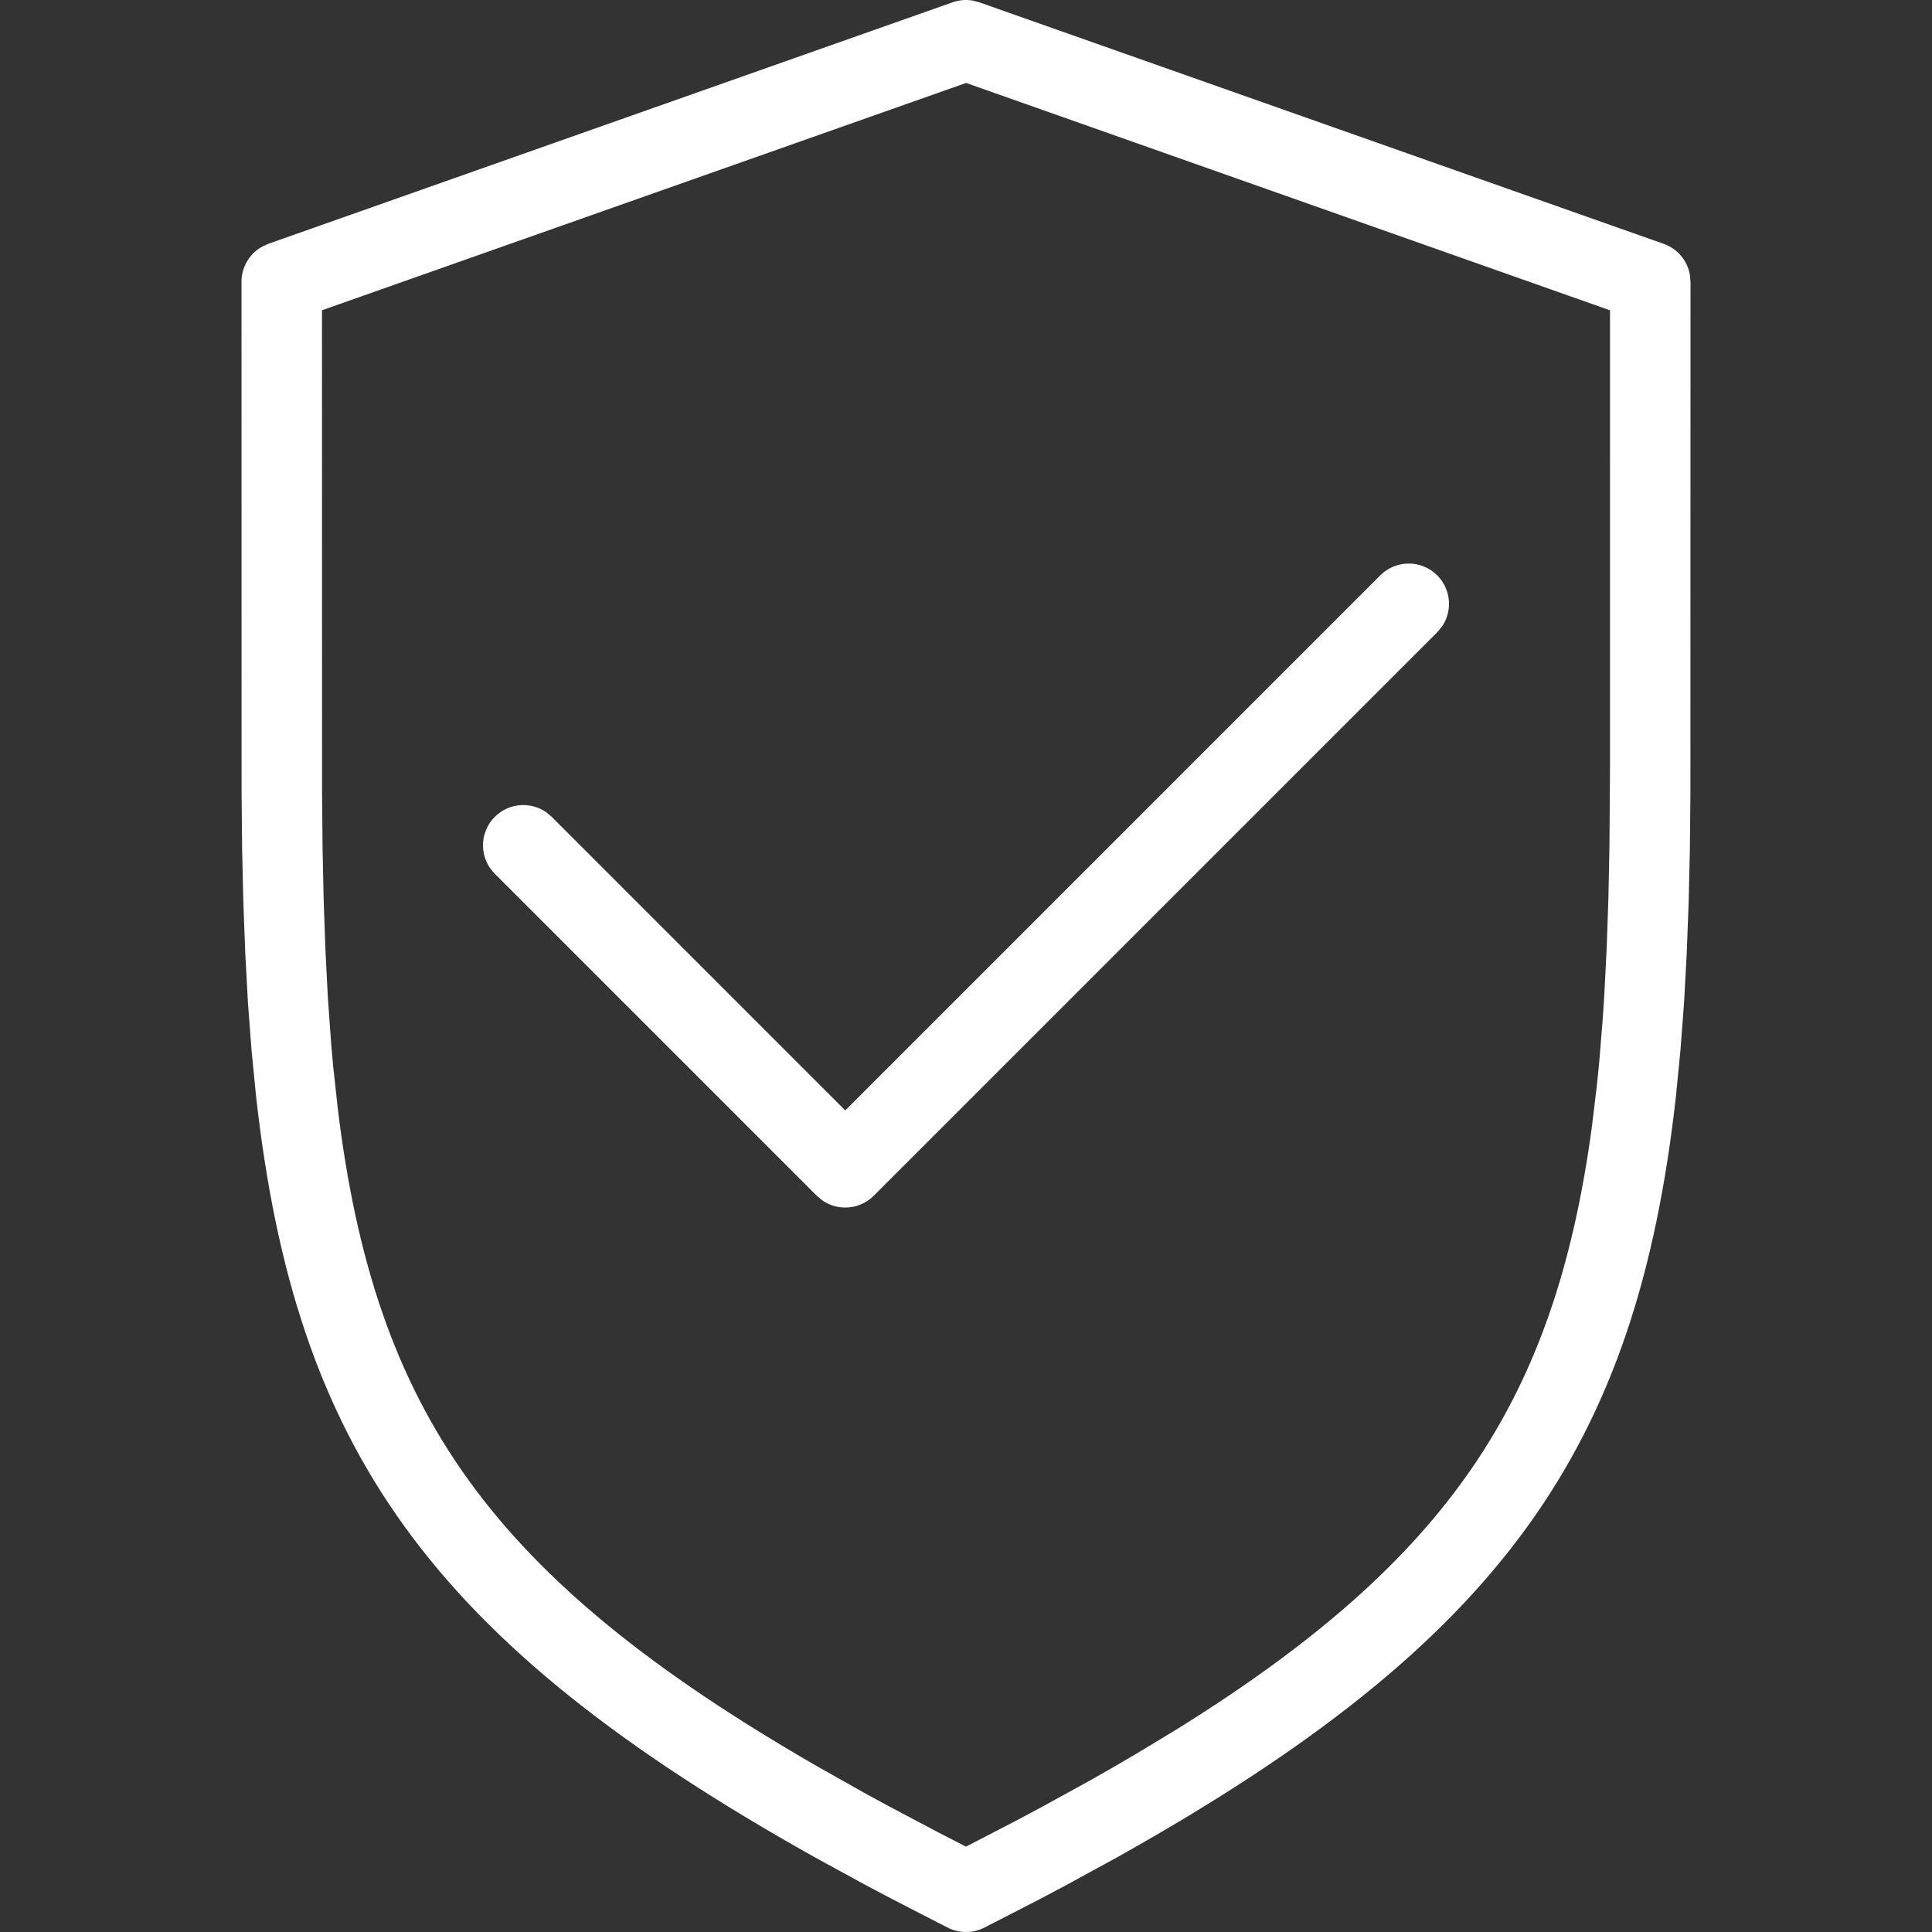 <svg xmlns="http://www.w3.org/2000/svg" width="44" height="44" viewBox="0 0 44 44">
    <rect x="0" y="0" width="44" height="44" fill="#333333" stroke="none"/>
    <g fill="none" fill-rule="evenodd">
        <g fill="#FFF">
            <g>
                <g>
                    <g>
                        <g>
                            <path d="M21.696.052c.147-.052.305-.065.458-.039l.15.04 15.584 5.5c.314.11.54.381.597.7l.015.164-.002 11.65-.012 1.264-.028 1.216-.044 1.168-.061 1.125-.082 1.08-.102 1.041c-.893 7.996-3.91 12.406-12.736 17.343l-1.16.633c-.198.106-.399.213-.603.32l-1.256.645c-.131.065-.273.098-.414.098-.141 0-.283-.033-.414-.098l-1.256-.646c-.204-.106-.405-.213-.604-.319l-1.159-.633C9.74 37.367 6.724 32.957 5.831 24.96l-.102-1.04-.082-1.081-.061-1.125-.044-1.168-.028-1.216-.012-1.263L5.5 6.418c0-.334.18-.636.463-.797l.15-.069 15.583-5.5zM22 1.89L7.333 7.066l.002 10.984.011 1.244.025 1.192.04 1.142.056 1.094.075 1.048c.014.17.03.34.045.507l.107.983c.845 6.896 3.478 10.675 10.908 14.962l1.068.602.558.304 1.165.616.607.312 1.18-.612c.19-.1.38-.201.565-.302l1.085-.596c.35-.198.692-.394 1.023-.59l.964-.583c6.23-3.878 8.608-7.53 9.441-13.742l.114-.951c.017-.162.034-.326.049-.49l.082-1.014c.012-.172.024-.346.034-.522l.055-1.08.038-1.125.024-1.174.013-1.858V7.067L22 1.888zm9.435 11.213c.358-.358.938-.358 1.296 0 .319.319.354.812.107 1.17l-.107.127-12.833 12.833c-.179.179-.413.268-.648.268-.176 0-.352-.05-.504-.15l-.144-.118-7.333-7.333c-.359-.359-.359-.939 0-1.297.318-.318.812-.353 1.169-.106l.127.106 6.685 6.686 12.185-12.186z" transform="translate(-1370, -4693) translate(0, 4588) translate(464, 83) translate(836, 0) translate(70, 22)"/>
                        </g>
                    </g>
                </g>
            </g>
        </g>
    </g>
</svg>

